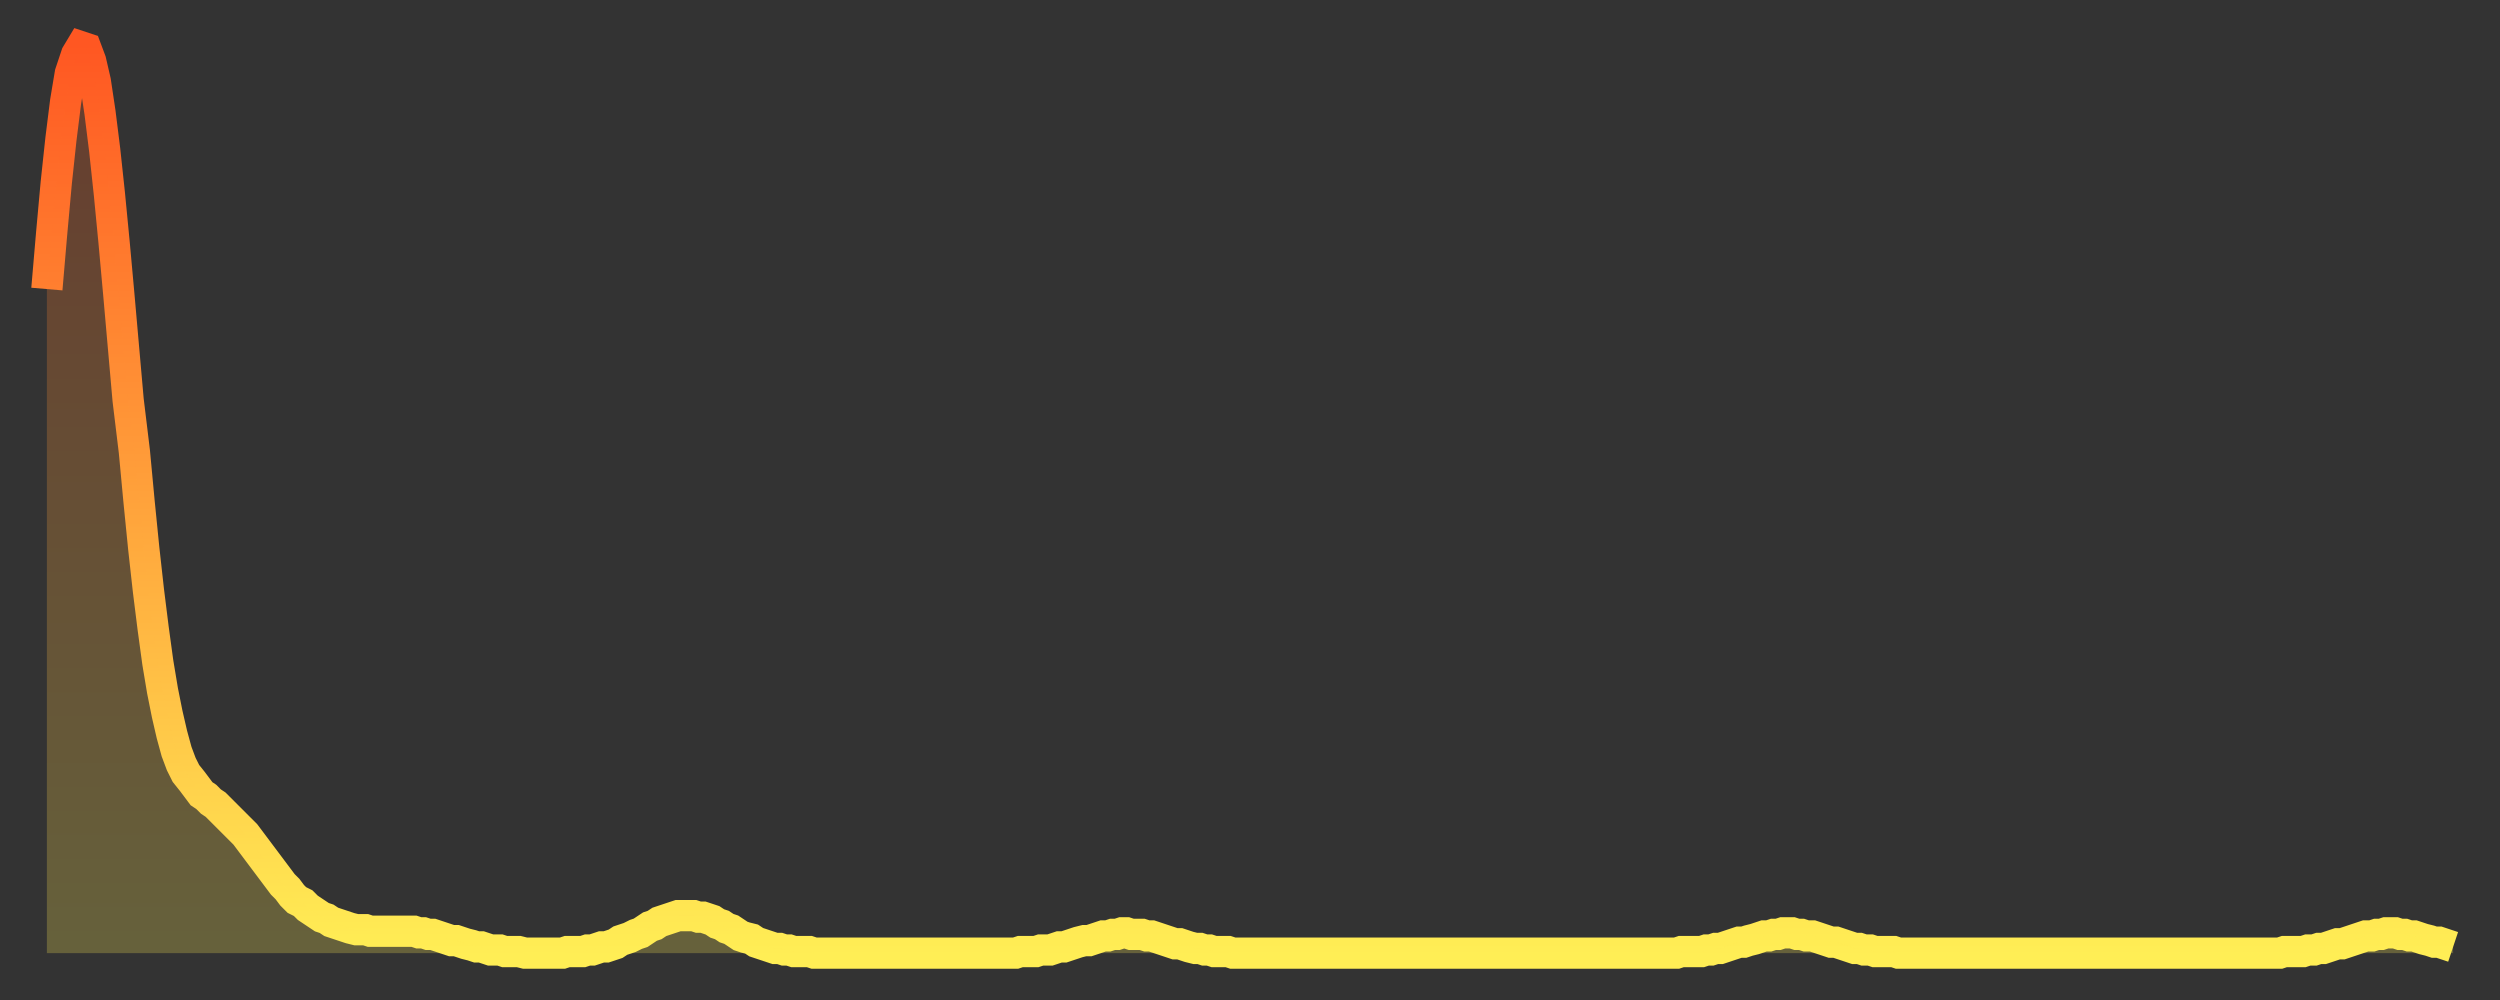 <?xml version="1.0" encoding="utf-8" ?>
<svg baseProfile="full" height="64" version="1.1" width="160" xmlns="http://www.w3.org/2000/svg" xmlns:ev="http://www.w3.org/2001/xml-events" xmlns:xlink="http://www.w3.org/1999/xlink"><rect width="100%" height="100%" fill="#333333" stroke="none"/><defs><linearGradient id="id1065114" x1="0" x2="0" y1="0" y2="1"><stop offset="0%" stop-color="#ff5722" /><stop offset="50%" stop-color="#ffa23b" /><stop offset="100%" stop-color="#ffee55" /></linearGradient></defs><g transform="translate(3,3)"><g><path d="M 0.0 15.5 0.3 12.0 0.6 8.7 0.9 5.9 1.2 3.5 1.5 1.7 1.9 0.5 2.2 0.0 2.5 0.1 2.8 0.9 3.1 2.2 3.4 4.2 3.7 6.6 4.0 9.4 4.3 12.5 4.6 15.8 4.9 19.2 5.2 22.6 5.6 25.9 5.9 29.1 6.2 32.1 6.5 34.8 6.8 37.2 7.1 39.4 7.4 41.2 7.7 42.7 8.0 44.0 8.3 45.1 8.6 45.9 8.9 46.5 9.3 47.0 9.6 47.4 9.9 47.8 10.2 48.0 10.5 48.3 10.8 48.5 11.1 48.8 11.4 49.1 11.7 49.4 12.0 49.7 12.3 50.0 12.7 50.4 13.0 50.8 13.3 51.2 13.6 51.6 13.9 52.0 14.2 52.4 14.5 52.8 14.8 53.2 15.1 53.6 15.4 53.9 15.7 54.3 16.0 54.6 16.4 54.8 16.7 55.1 17.0 55.3 17.3 55.5 17.6 55.7 17.9 55.8 18.2 56.0 18.5 56.1 18.8 56.2 19.1 56.3 19.4 56.4 19.8 56.5 20.1 56.5 20.4 56.5 20.7 56.6 21.0 56.6 21.3 56.6 21.6 56.6 21.9 56.6 22.2 56.6 22.5 56.6 22.8 56.6 23.1 56.6 23.5 56.6 23.8 56.7 24.1 56.7 24.4 56.8 24.7 56.8 25.0 56.9 25.3 57.0 25.6 57.1 25.9 57.2 26.2 57.2 26.5 57.3 26.8 57.4 27.2 57.5 27.5 57.6 27.8 57.6 28.1 57.7 28.4 57.8 28.7 57.8 29.0 57.8 29.3 57.9 29.6 57.9 29.9 57.9 30.2 57.9 30.6 58.0 30.9 58.0 31.2 58.0 31.5 58.0 31.8 58.0 32.1 58.0 32.4 58.0 32.7 58.0 33.0 58.0 33.3 57.9 33.6 57.9 33.9 57.9 34.3 57.9 34.6 57.8 34.9 57.8 35.2 57.7 35.5 57.6 35.8 57.6 36.1 57.5 36.4 57.4 36.7 57.2 37.0 57.1 37.3 57.0 37.7 56.8 38.0 56.7 38.3 56.5 38.6 56.3 38.9 56.2 39.2 56.0 39.5 55.9 39.8 55.8 40.1 55.7 40.4 55.6 40.7 55.6 41.0 55.6 41.4 55.6 41.7 55.7 42.0 55.7 42.3 55.8 42.6 55.9 42.9 56.1 43.2 56.2 43.5 56.4 43.8 56.5 44.1 56.7 44.4 56.9 44.7 57.0 45.1 57.1 45.4 57.3 45.7 57.4 46.0 57.5 46.3 57.6 46.6 57.7 46.9 57.7 47.2 57.8 47.5 57.8 47.8 57.9 48.1 57.9 48.5 57.9 48.8 57.9 49.1 58.0 49.4 58.0 49.7 58.0 50.0 58.0 50.3 58.0 50.6 58.0 50.9 58.0 51.2 58.0 51.5 58.0 51.8 58.0 52.2 58.0 52.5 58.0 52.8 58.0 53.1 58.0 53.4 58.0 53.7 58.0 54.0 58.0 54.3 58.0 54.6 58.0 54.9 58.0 55.2 58.0 55.6 58.0 55.9 58.0 56.2 58.0 56.5 58.0 56.8 58.0 57.1 58.0 57.4 58.0 57.7 58.0 58.0 58.0 58.3 58.0 58.6 58.0 58.9 58.0 59.3 58.0 59.6 58.0 59.9 58.0 60.2 58.0 60.5 58.0 60.8 58.0 61.1 58.0 61.4 58.0 61.7 58.0 62.0 58.0 62.3 57.9 62.6 57.9 63.0 57.9 63.3 57.9 63.6 57.8 63.9 57.8 64.2 57.8 64.5 57.7 64.8 57.6 65.1 57.6 65.4 57.5 65.7 57.4 66.0 57.3 66.4 57.2 66.7 57.2 67.0 57.1 67.3 57.0 67.6 56.9 67.9 56.9 68.2 56.8 68.5 56.8 68.8 56.7 69.1 56.7 69.4 56.8 69.7 56.8 70.1 56.8 70.4 56.9 70.7 56.9 71.0 57.0 71.3 57.1 71.6 57.2 71.9 57.3 72.2 57.4 72.5 57.4 72.8 57.5 73.1 57.6 73.5 57.7 73.8 57.7 74.1 57.8 74.4 57.8 74.7 57.9 75.0 57.9 75.3 57.9 75.6 57.9 75.9 58.0 76.2 58.0 76.5 58.0 76.8 58.0 77.2 58.0 77.5 58.0 77.8 58.0 78.1 58.0 78.4 58.0 78.7 58.0 79.0 58.0 79.3 58.0 79.6 58.0 79.9 58.0 80.2 58.0 80.5 58.0 80.9 58.0 81.2 58.0 81.5 58.0 81.8 58.0 82.1 58.0 82.4 58.0 82.7 58.0 83.0 58.0 83.3 58.0 83.6 58.0 83.9 58.0 84.3 58.0 84.6 58.0 84.9 58.0 85.2 58.0 85.5 58.0 85.8 58.0 86.1 58.0 86.4 58.0 86.7 58.0 87.0 58.0 87.3 58.0 87.6 58.0 88.0 58.0 88.3 58.0 88.6 58.0 88.9 58.0 89.2 58.0 89.5 58.0 89.8 58.0 90.1 58.0 90.4 58.0 90.7 58.0 91.0 58.0 91.4 58.0 91.7 58.0 92.0 58.0 92.3 58.0 92.6 58.0 92.9 58.0 93.2 58.0 93.5 58.0 93.8 58.0 94.1 58.0 94.4 58.0 94.7 58.0 95.1 58.0 95.4 58.0 95.7 58.0 96.0 58.0 96.3 58.0 96.6 58.0 96.9 58.0 97.2 58.0 97.5 58.0 97.8 58.0 98.1 58.0 98.4 58.0 98.8 58.0 99.1 58.0 99.4 58.0 99.7 58.0 100.0 58.0 100.3 58.0 100.6 58.0 100.9 58.0 101.2 58.0 101.5 58.0 101.8 58.0 102.2 58.0 102.5 58.0 102.8 58.0 103.1 58.0 103.4 58.0 103.7 58.0 104.0 58.0 104.3 58.0 104.6 57.9 104.9 57.9 105.2 57.9 105.5 57.9 105.9 57.9 106.2 57.8 106.5 57.8 106.8 57.7 107.1 57.7 107.4 57.6 107.7 57.5 108.0 57.4 108.3 57.3 108.6 57.3 108.9 57.2 109.3 57.1 109.6 57.0 109.9 56.9 110.2 56.9 110.5 56.8 110.8 56.8 111.1 56.7 111.4 56.7 111.7 56.7 112.0 56.8 112.3 56.8 112.6 56.9 113.0 56.9 113.3 57.0 113.6 57.1 113.9 57.2 114.2 57.3 114.5 57.3 114.8 57.4 115.1 57.5 115.4 57.6 115.7 57.7 116.0 57.7 116.3 57.8 116.7 57.8 117.0 57.9 117.3 57.9 117.6 57.9 117.9 57.9 118.2 57.9 118.5 58.0 118.8 58.0 119.1 58.0 119.4 58.0 119.7 58.0 120.1 58.0 120.4 58.0 120.7 58.0 121.0 58.0 121.3 58.0 121.6 58.0 121.9 58.0 122.2 58.0 122.5 58.0 122.8 58.0 123.1 58.0 123.4 58.0 123.8 58.0 124.1 58.0 124.4 58.0 124.7 58.0 125.0 58.0 125.3 58.0 125.6 58.0 125.9 58.0 126.2 58.0 126.5 58.0 126.8 58.0 127.2 58.0 127.5 58.0 127.8 58.0 128.1 58.0 128.4 58.0 128.7 58.0 129.0 58.0 129.3 58.0 129.6 58.0 129.9 58.0 130.2 58.0 130.5 58.0 130.9 58.0 131.2 58.0 131.5 58.0 131.8 58.0 132.1 58.0 132.4 58.0 132.7 58.0 133.0 58.0 133.3 58.0 133.6 58.0 133.9 58.0 134.2 58.0 134.6 58.0 134.9 58.0 135.2 58.0 135.5 58.0 135.8 58.0 136.1 58.0 136.4 58.0 136.7 58.0 137.0 58.0 137.3 58.0 137.6 58.0 138.0 58.0 138.3 58.0 138.6 58.0 138.9 58.0 139.2 58.0 139.5 58.0 139.8 58.0 140.1 58.0 140.4 58.0 140.7 58.0 141.0 58.0 141.3 58.0 141.7 58.0 142.0 58.0 142.3 58.0 142.6 58.0 142.9 58.0 143.2 57.9 143.5 57.9 143.8 57.9 144.1 57.9 144.4 57.9 144.7 57.8 145.1 57.8 145.4 57.7 145.7 57.7 146.0 57.6 146.3 57.5 146.6 57.4 146.9 57.4 147.2 57.3 147.5 57.2 147.8 57.1 148.1 57.0 148.4 56.9 148.8 56.9 149.1 56.8 149.4 56.8 149.7 56.7 150.0 56.7 150.3 56.7 150.6 56.8 150.9 56.8 151.2 56.9 151.5 56.9 151.8 57.0 152.1 57.1 152.5 57.2 152.8 57.3 153.1 57.3 153.4 57.4 153.7 57.5 154.0 57.6" fill="none" id="graph-curve" opacity="1" stroke="url(#id1065114)" stroke-width="2" /><path d="M 0 58 L 0.0 15.5 0.3 12.0 0.6 8.7 0.9 5.9 1.2 3.5 1.5 1.7 1.9 0.5 2.2 0.0 2.5 0.1 2.8 0.9 3.1 2.2 3.4 4.2 3.7 6.6 4.0 9.4 4.3 12.5 4.6 15.8 4.9 19.2 5.2 22.6 5.6 25.9 5.9 29.1 6.2 32.1 6.5 34.8 6.8 37.2 7.1 39.4 7.4 41.2 7.7 42.7 8.0 44.0 8.3 45.1 8.6 45.9 8.9 46.5 9.3 47.0 9.6 47.4 9.9 47.8 10.2 48.0 10.5 48.3 10.8 48.5 11.1 48.8 11.4 49.1 11.7 49.4 12.0 49.7 12.3 50.0 12.7 50.4 13.0 50.8 13.3 51.2 13.6 51.6 13.9 52.0 14.2 52.4 14.5 52.8 14.8 53.2 15.1 53.6 15.4 53.9 15.7 54.3 16.0 54.6 16.4 54.8 16.7 55.1 17.0 55.3 17.3 55.5 17.6 55.7 17.9 55.8 18.2 56.0 18.5 56.1 18.8 56.2 19.1 56.3 19.4 56.4 19.8 56.5 20.1 56.5 20.4 56.5 20.7 56.6 21.0 56.6 21.3 56.6 21.6 56.6 21.9 56.6 22.2 56.6 22.5 56.6 22.8 56.6 23.1 56.6 23.5 56.6 23.8 56.7 24.1 56.7 24.4 56.8 24.7 56.8 25.0 56.9 25.3 57.0 25.6 57.1 25.9 57.2 26.2 57.2 26.5 57.3 26.8 57.4 27.2 57.5 27.5 57.6 27.8 57.6 28.1 57.7 28.4 57.8 28.7 57.8 29.0 57.8 29.3 57.9 29.6 57.9 29.9 57.9 30.2 57.9 30.6 58.0 30.9 58.0 31.2 58.0 31.5 58.0 31.8 58.0 32.1 58.0 32.4 58.0 32.7 58.0 33.0 58.0 33.3 57.9 33.6 57.9 33.9 57.9 34.3 57.9 34.6 57.8 34.9 57.8 35.2 57.7 35.5 57.6 35.8 57.6 36.1 57.5 36.4 57.4 36.7 57.2 37.0 57.1 37.3 57.0 37.7 56.8 38.0 56.7 38.3 56.5 38.6 56.3 38.9 56.2 39.2 56.0 39.5 55.9 39.8 55.8 40.1 55.7 40.4 55.6 40.7 55.6 41.0 55.6 41.4 55.6 41.7 55.7 42.0 55.7 42.3 55.8 42.6 55.9 42.9 56.1 43.2 56.2 43.5 56.4 43.8 56.5 44.1 56.7 44.4 56.9 44.7 57.0 45.1 57.1 45.4 57.3 45.7 57.4 46.0 57.5 46.3 57.6 46.6 57.7 46.9 57.7 47.2 57.8 47.5 57.8 47.8 57.9 48.1 57.9 48.5 57.9 48.8 57.9 49.1 58.0 49.4 58.0 49.7 58.0 50.0 58.0 50.3 58.0 50.6 58.0 50.9 58.0 51.2 58.0 51.5 58.0 51.8 58.0 52.2 58.0 52.5 58.0 52.8 58.0 53.1 58.0 53.4 58.0 53.7 58.0 54.0 58.0 54.3 58.0 54.6 58.0 54.9 58.0 55.2 58.0 55.6 58.0 55.9 58.0 56.2 58.0 56.5 58.0 56.8 58.0 57.1 58.0 57.4 58.0 57.7 58.0 58.0 58.0 58.3 58.0 58.6 58.0 58.9 58.0 59.3 58.0 59.6 58.0 59.9 58.0 60.2 58.0 60.5 58.0 60.8 58.0 61.1 58.0 61.4 58.0 61.7 58.0 62.0 58.0 62.3 57.9 62.6 57.9 63.0 57.9 63.3 57.9 63.6 57.8 63.9 57.8 64.2 57.8 64.5 57.7 64.8 57.6 65.1 57.6 65.4 57.5 65.7 57.4 66.0 57.3 66.4 57.2 66.7 57.2 67.0 57.1 67.3 57.0 67.6 56.9 67.9 56.9 68.2 56.8 68.5 56.8 68.8 56.7 69.1 56.7 69.4 56.8 69.7 56.8 70.1 56.8 70.4 56.9 70.7 56.9 71.0 57.0 71.3 57.1 71.6 57.2 71.9 57.3 72.2 57.4 72.5 57.4 72.8 57.5 73.1 57.6 73.5 57.7 73.8 57.7 74.1 57.8 74.4 57.8 74.7 57.9 75.0 57.9 75.3 57.9 75.6 57.9 75.9 58.0 76.2 58.0 76.5 58.0 76.8 58.0 77.2 58.0 77.5 58.0 77.8 58.0 78.1 58.0 78.4 58.0 78.7 58.0 79.0 58.0 79.3 58.0 79.6 58.0 79.9 58.0 80.2 58.0 80.5 58.0 80.9 58.0 81.2 58.0 81.5 58.0 81.8 58.0 82.1 58.0 82.4 58.0 82.7 58.0 83.0 58.0 83.3 58.0 83.6 58.0 83.9 58.0 84.3 58.0 84.6 58.0 84.9 58.0 85.2 58.0 85.5 58.0 85.8 58.0 86.1 58.0 86.4 58.0 86.7 58.0 87.0 58.0 87.3 58.0 87.6 58.0 88.0 58.0 88.3 58.0 88.6 58.0 88.9 58.0 89.2 58.0 89.5 58.0 89.8 58.0 90.1 58.0 90.4 58.0 90.7 58.0 91.0 58.0 91.4 58.0 91.7 58.0 92.0 58.0 92.3 58.0 92.6 58.0 92.9 58.0 93.2 58.0 93.5 58.0 93.8 58.0 94.1 58.0 94.4 58.0 94.7 58.0 95.1 58.0 95.4 58.0 95.7 58.0 96.0 58.0 96.3 58.0 96.6 58.0 96.9 58.0 97.2 58.0 97.5 58.0 97.8 58.0 98.1 58.0 98.4 58.0 98.8 58.0 99.1 58.0 99.4 58.0 99.7 58.0 100.0 58.0 100.3 58.0 100.6 58.0 100.9 58.0 101.2 58.0 101.5 58.0 101.8 58.0 102.2 58.0 102.5 58.0 102.8 58.0 103.1 58.0 103.4 58.0 103.7 58.0 104.0 58.0 104.3 58.0 104.6 57.9 104.9 57.9 105.2 57.9 105.5 57.9 105.9 57.9 106.2 57.8 106.5 57.8 106.8 57.7 107.1 57.7 107.4 57.6 107.7 57.5 108.0 57.4 108.3 57.3 108.6 57.3 108.9 57.2 109.3 57.1 109.6 57.0 109.9 56.9 110.2 56.9 110.5 56.8 110.8 56.8 111.1 56.7 111.4 56.7 111.7 56.7 112.0 56.8 112.3 56.8 112.6 56.9 113.0 56.9 113.3 57.0 113.6 57.1 113.9 57.2 114.2 57.3 114.5 57.3 114.8 57.4 115.1 57.5 115.4 57.6 115.7 57.7 116.0 57.7 116.3 57.8 116.7 57.8 117.0 57.9 117.3 57.9 117.6 57.9 117.9 57.9 118.2 57.9 118.5 58.0 118.8 58.0 119.1 58.0 119.4 58.0 119.7 58.0 120.1 58.0 120.4 58.0 120.7 58.0 121.0 58.0 121.3 58.0 121.6 58.0 121.9 58.0 122.2 58.0 122.5 58.0 122.8 58.0 123.1 58.0 123.4 58.0 123.8 58.0 124.1 58.0 124.4 58.0 124.7 58.0 125.0 58.0 125.3 58.0 125.6 58.0 125.9 58.0 126.2 58.0 126.5 58.0 126.8 58.0 127.2 58.0 127.5 58.0 127.8 58.0 128.1 58.0 128.4 58.0 128.7 58.0 129.0 58.0 129.3 58.0 129.6 58.0 129.9 58.0 130.2 58.0 130.5 58.0 130.9 58.0 131.2 58.0 131.5 58.0 131.8 58.0 132.1 58.0 132.4 58.0 132.7 58.0 133.0 58.0 133.3 58.0 133.6 58.0 133.9 58.0 134.2 58.0 134.6 58.0 134.9 58.0 135.2 58.0 135.5 58.0 135.8 58.0 136.1 58.0 136.4 58.0 136.7 58.0 137.0 58.0 137.3 58.0 137.6 58.0 138.0 58.0 138.3 58.0 138.6 58.0 138.9 58.0 139.2 58.0 139.5 58.0 139.8 58.0 140.1 58.0 140.4 58.0 140.7 58.0 141.0 58.0 141.3 58.0 141.7 58.0 142.0 58.0 142.3 58.0 142.6 58.0 142.9 58.0 143.2 57.9 143.5 57.9 143.8 57.9 144.1 57.9 144.4 57.9 144.7 57.8 145.1 57.8 145.4 57.7 145.7 57.7 146.0 57.6 146.3 57.5 146.6 57.4 146.9 57.4 147.2 57.3 147.5 57.2 147.8 57.1 148.1 57.0 148.4 56.9 148.8 56.9 149.1 56.8 149.4 56.8 149.7 56.7 150.0 56.7 150.3 56.7 150.6 56.8 150.9 56.8 151.2 56.9 151.5 56.9 151.8 57.0 152.1 57.1 152.5 57.2 152.8 57.3 153.1 57.3 153.4 57.4 153.7 57.5 154.0 57.6 154 58" fill="url(#id1065114)" fill-opacity=".25" id="graph-shadow" /></g></g></svg>